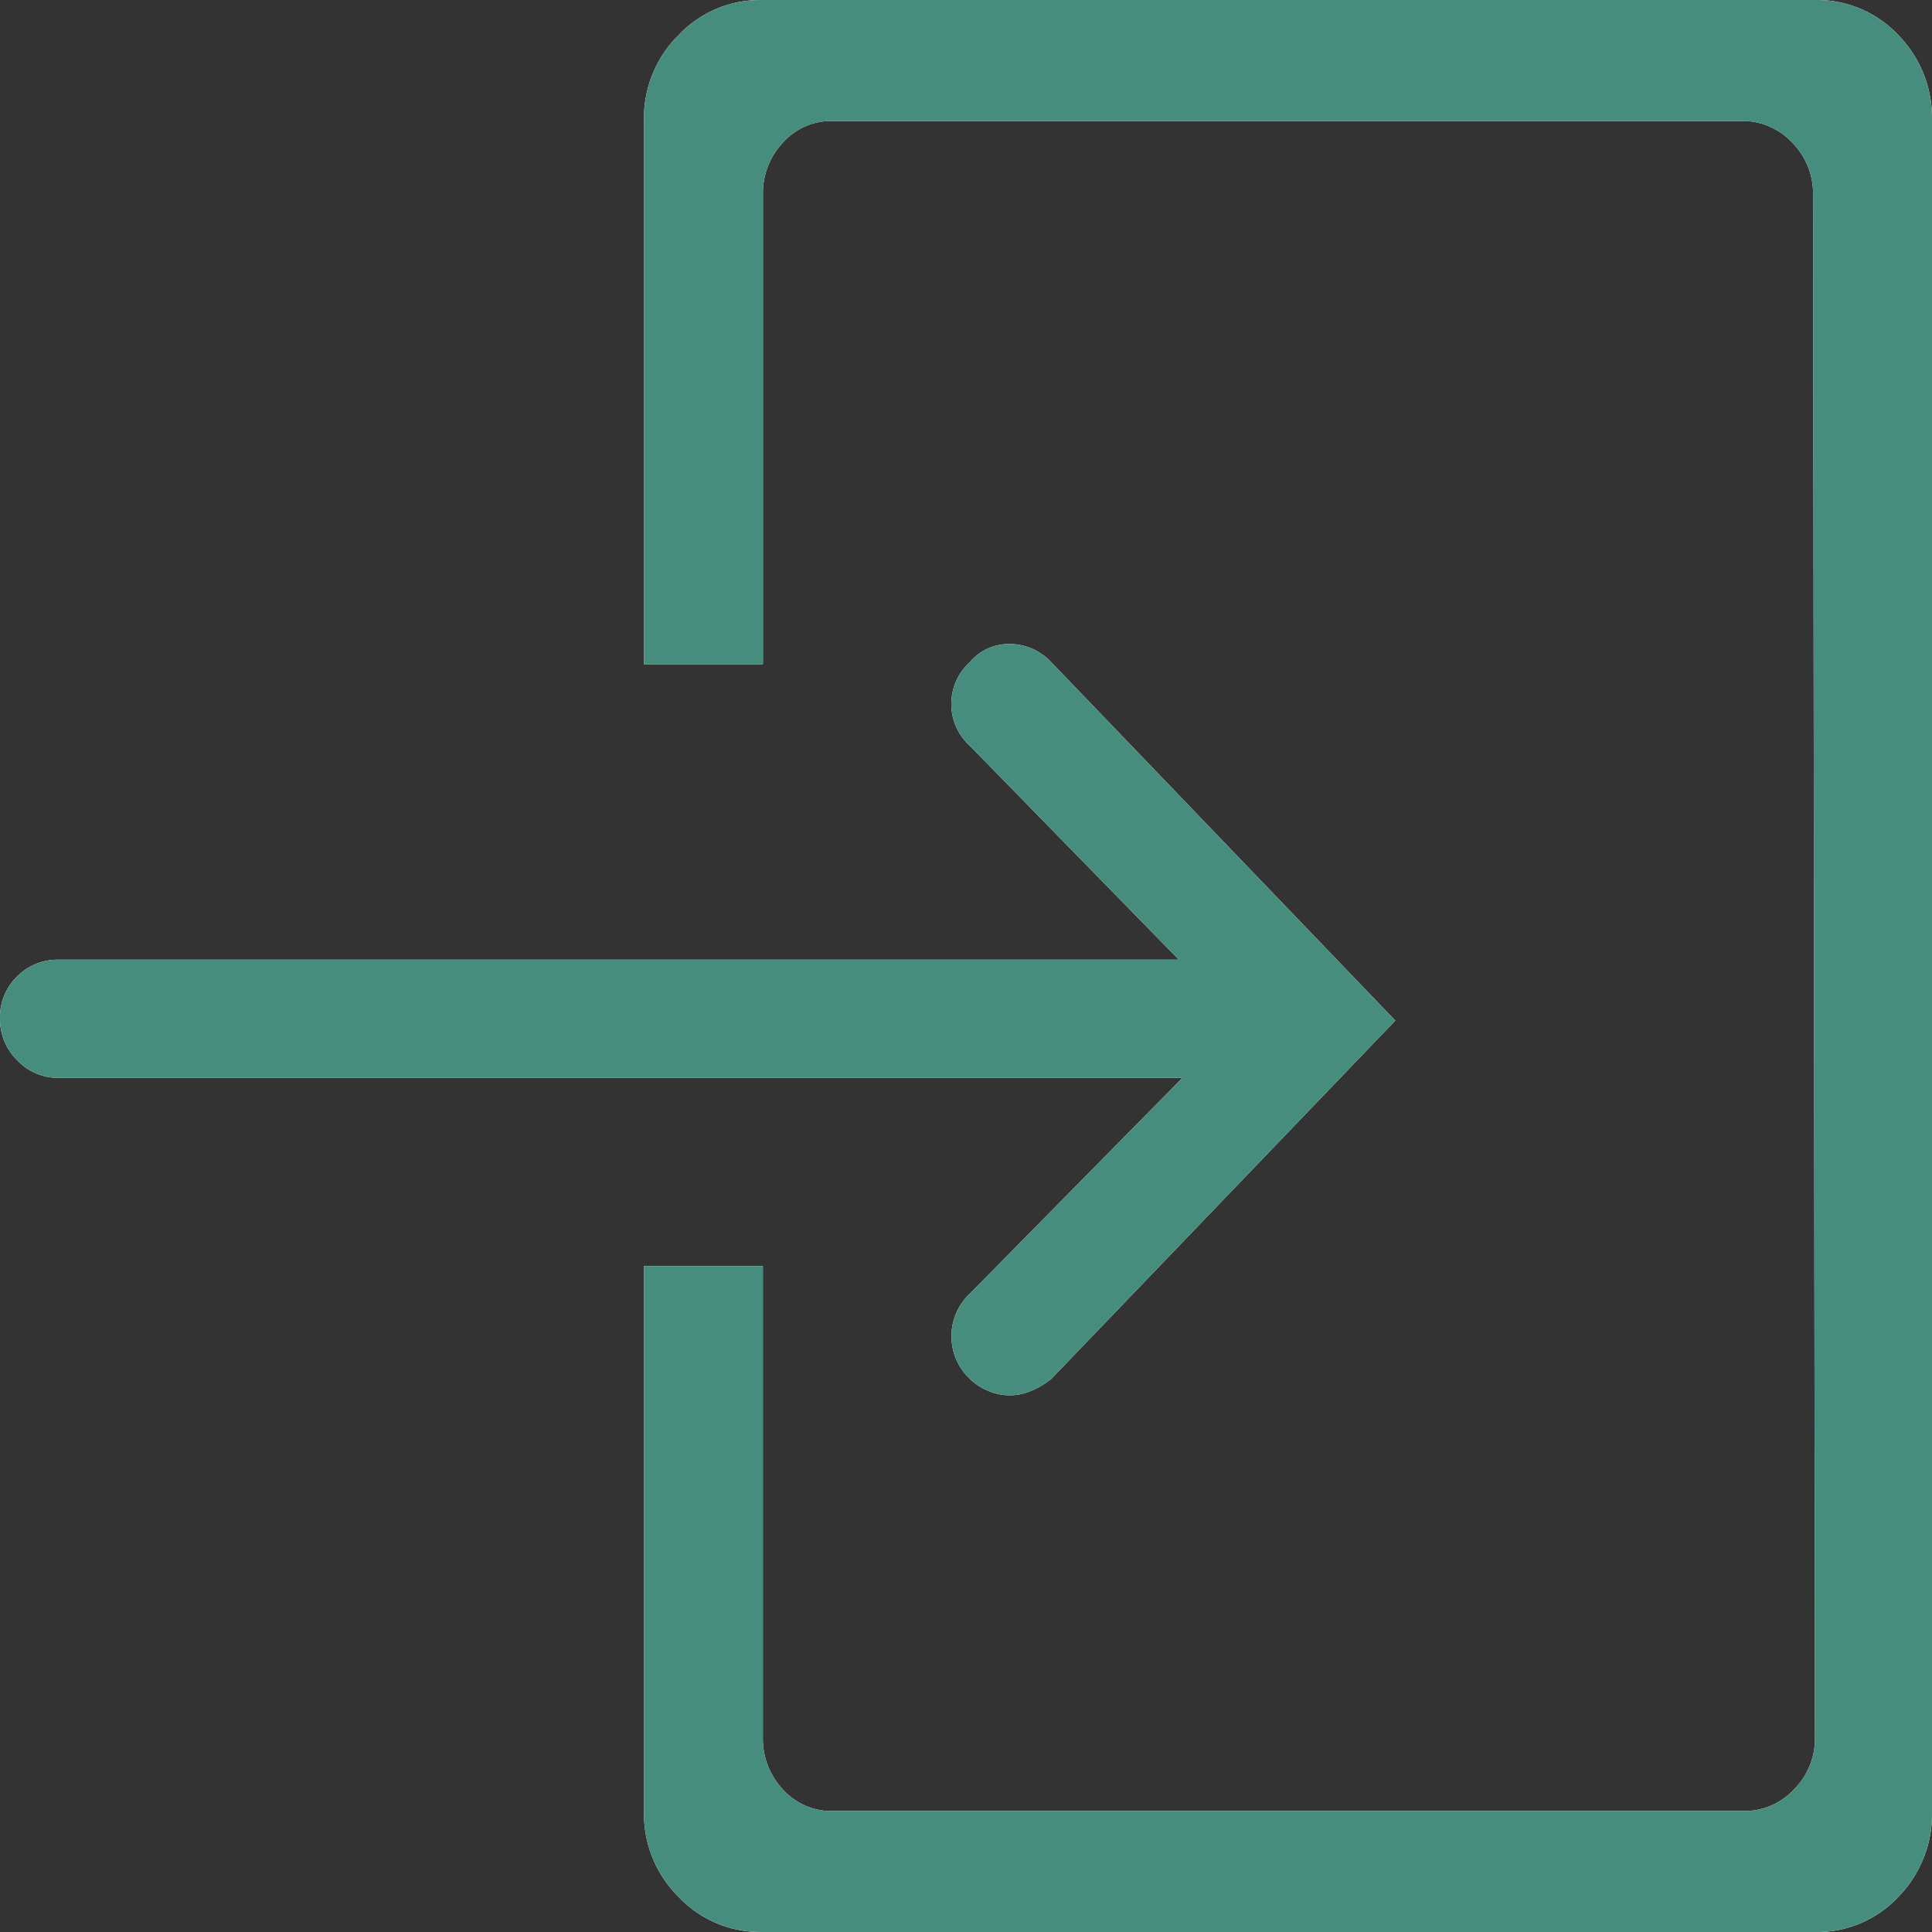 <svg id="home-alt" xmlns="http://www.w3.org/2000/svg" xmlns:xlink="http://www.w3.org/1999/xlink" width="36" height="36" viewBox="0 0 36 36">
  <rect x="0" y="0" width="36" height="36" fill="#333333" stroke="none"/>
  <defs>
    <clipPath id="clip-path">
      <path id="login" d="M14.182,36a2.092,2.092,0,0,1-1.534-.651A2.178,2.178,0,0,1,12,33.75V23.59h2.215v8.788a1.377,1.377,0,0,0,.375.968,1.21,1.21,0,0,0,.921.4H32.489a1.263,1.263,0,0,0,.937-.4,1.342,1.342,0,0,0,.393-.968L33.784,3.621a1.345,1.345,0,0,0-.392-.967,1.259,1.259,0,0,0-.938-.4H15.512a1.205,1.205,0,0,0-.921.4,1.376,1.376,0,0,0-.375.967v8.755H12V2.25a2.178,2.178,0,0,1,.648-1.6A2.092,2.092,0,0,1,14.182,0H33.819a2.074,2.074,0,0,1,1.55.651A2.207,2.207,0,0,1,36,2.25v31.5a2.207,2.207,0,0,1-.632,1.6,2.074,2.074,0,0,1-1.55.651Zm4.226-10.086a1.038,1.038,0,0,1-.339-.224,1.09,1.09,0,0,1,0-1.582l3.965-4.024H1.085a1.036,1.036,0,0,1-.763-.327A1.069,1.069,0,0,1,0,18.982a1.052,1.052,0,0,1,.323-.791,1.062,1.062,0,0,1,.763-.309h20.88l-3.9-3.991a1.05,1.05,0,0,1,0-1.547A.956.956,0,0,1,18.814,12a1.061,1.061,0,0,1,.779.344L26,19.017l-6.407,6.673a1.528,1.528,0,0,1-.373.224,1.013,1.013,0,0,1-.813,0Z" fill="#fff"/>
    </clipPath>
  </defs>
  <path id="login-2" data-name="login" d="M14.182,36a2.092,2.092,0,0,1-1.534-.651A2.178,2.178,0,0,1,12,33.75V23.59h2.215v8.788a1.377,1.377,0,0,0,.375.968,1.21,1.21,0,0,0,.921.4H32.489a1.263,1.263,0,0,0,.937-.4,1.342,1.342,0,0,0,.393-.968L33.784,3.621a1.345,1.345,0,0,0-.392-.967,1.259,1.259,0,0,0-.938-.4H15.512a1.205,1.205,0,0,0-.921.4,1.376,1.376,0,0,0-.375.967v8.755H12V2.25a2.178,2.178,0,0,1,.648-1.6A2.092,2.092,0,0,1,14.182,0H33.819a2.074,2.074,0,0,1,1.55.651A2.207,2.207,0,0,1,36,2.25v31.5a2.207,2.207,0,0,1-.632,1.6,2.074,2.074,0,0,1-1.55.651Zm4.226-10.086a1.038,1.038,0,0,1-.339-.224,1.09,1.09,0,0,1,0-1.582l3.965-4.024H1.085a1.036,1.036,0,0,1-.763-.327A1.069,1.069,0,0,1,0,18.982a1.052,1.052,0,0,1,.323-.791,1.062,1.062,0,0,1,.763-.309h20.88l-3.9-3.991a1.05,1.05,0,0,1,0-1.547A.956.956,0,0,1,18.814,12a1.061,1.061,0,0,1,.779.344L26,19.017l-6.407,6.673a1.528,1.528,0,0,1-.373.224,1.013,1.013,0,0,1-.813,0Z" fill="#fff"/>
  <g id="home-alt-2" data-name="home-alt" clip-path="url(#clip-path)">
    <rect id="color" width="36" height="36" fill="#478d7d"/>
  </g>
</svg>
